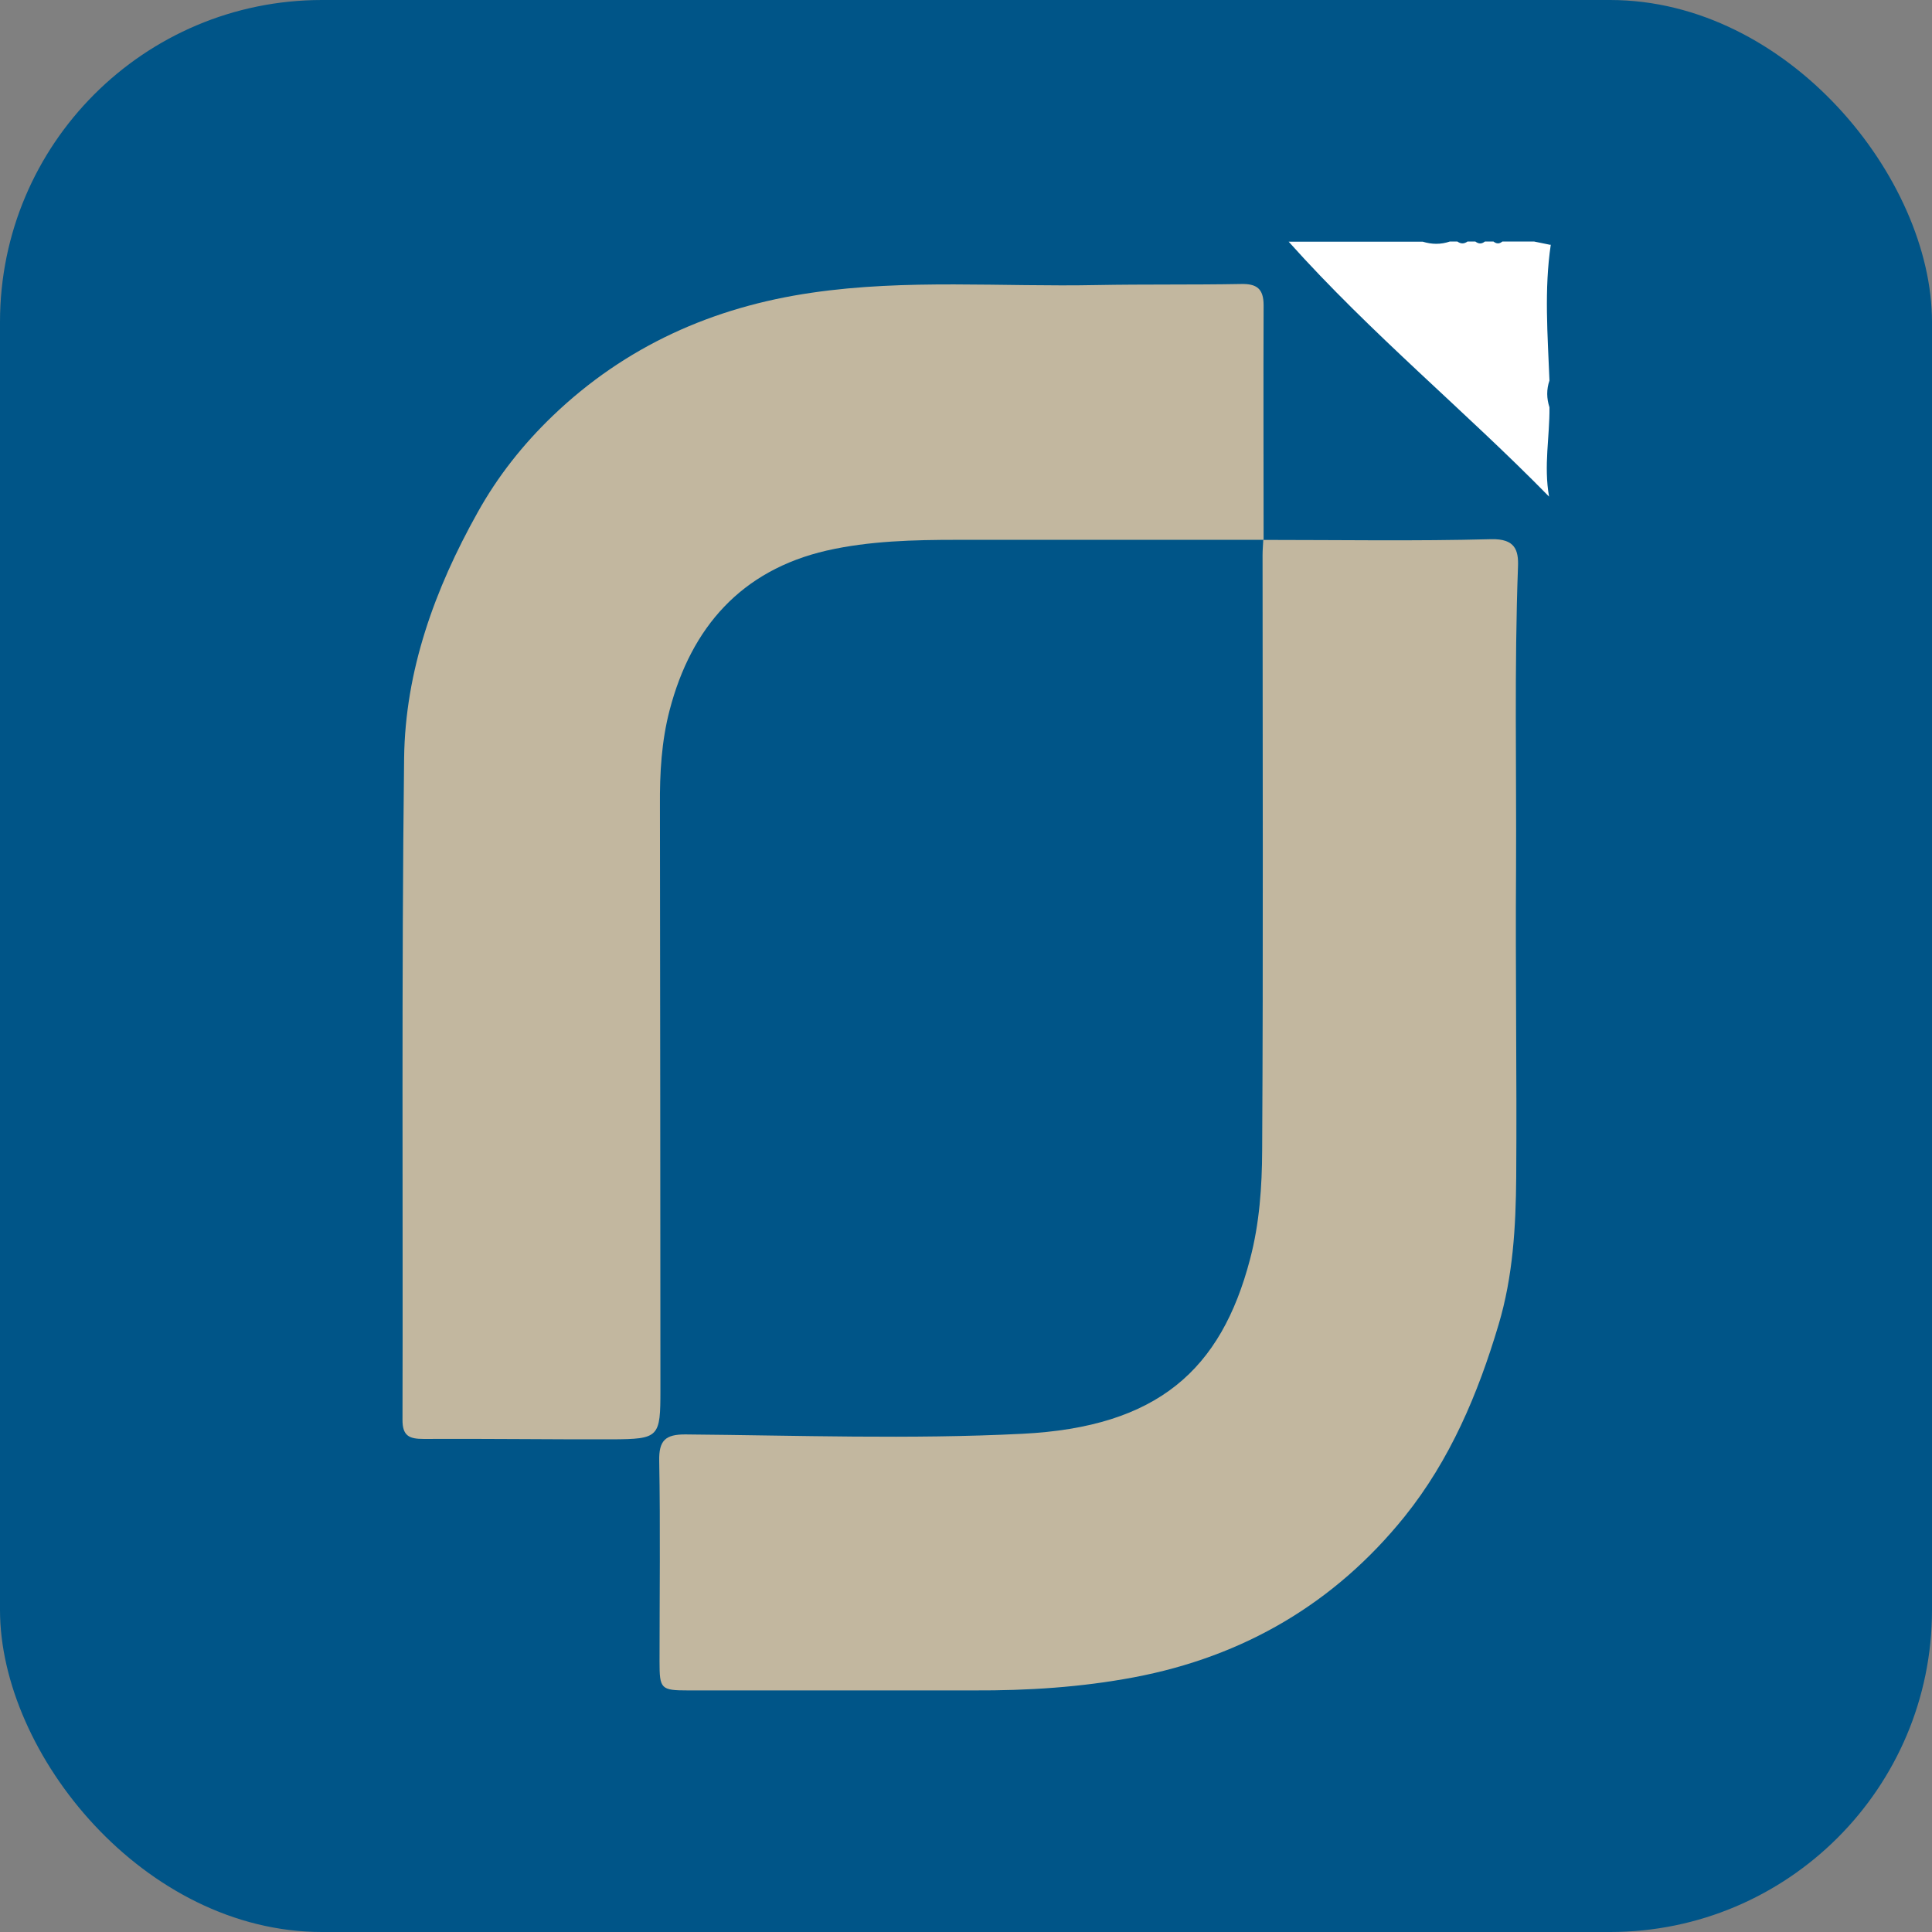 <svg width="24" height="24" viewBox="0 0 24 24" fill="none" xmlns="http://www.w3.org/2000/svg">
<rect x="0" y="0" width="24" height="24" fill="#808080" stroke="none"/>
<rect width="24" height="24" rx="4" fill="#005588"/>
<path d="M15.695 6.706C14.429 6.706 13.164 6.706 11.896 6.706C11.349 6.706 10.799 6.719 10.267 6.84C9.209 7.085 8.588 7.792 8.319 8.819C8.217 9.208 8.195 9.605 8.198 10.007C8.202 12.425 8.202 14.845 8.204 17.263C8.204 17.855 8.191 17.877 7.601 17.88C6.822 17.882 6.042 17.871 5.263 17.875C5.086 17.875 4.998 17.84 5 17.634C5.007 14.896 4.987 12.158 5.02 9.42C5.033 8.331 5.4 7.319 5.932 6.368C6.181 5.919 6.497 5.52 6.868 5.164C7.769 4.301 8.853 3.815 10.086 3.636C11.263 3.464 12.444 3.565 13.626 3.541C14.222 3.53 14.818 3.539 15.414 3.528C15.611 3.523 15.697 3.585 15.697 3.793C15.693 4.764 15.697 5.736 15.697 6.708L15.695 6.706Z" fill="#C2B79F"/>
<path d="M15.693 6.707C16.638 6.707 17.583 6.723 18.526 6.698C18.819 6.692 18.866 6.831 18.857 7.043C18.811 8.288 18.839 9.534 18.833 10.777C18.824 12.06 18.844 13.341 18.835 14.624C18.83 15.24 18.795 15.856 18.616 16.455C18.36 17.316 18.013 18.137 17.448 18.84C16.582 19.915 15.452 20.578 14.087 20.836C13.429 20.96 12.767 21.002 12.097 20.999C10.914 20.999 9.73 20.999 8.547 20.999C8.209 20.999 8.193 20.98 8.193 20.642C8.193 19.811 8.204 18.981 8.189 18.148C8.184 17.895 8.264 17.817 8.518 17.819C9.911 17.831 11.309 17.881 12.7 17.811C14.379 17.727 15.169 17.018 15.529 15.64C15.646 15.196 15.677 14.741 15.679 14.291C15.693 11.826 15.684 9.362 15.684 6.895C15.684 6.831 15.69 6.767 15.693 6.703V6.707Z" fill="#C2B79F"/>
<path d="M19.265 3.035C19.181 3.598 19.226 4.163 19.248 4.727C19.21 4.837 19.212 4.95 19.248 5.06C19.252 5.422 19.175 5.784 19.243 6.169C18.194 5.098 17.04 4.155 16.008 3.002C16.616 3.002 17.145 3.002 17.673 3.002C17.786 3.037 17.898 3.039 18.011 3C18.042 3 18.073 3 18.104 3C18.146 3.031 18.188 3.031 18.23 3C18.263 3 18.294 3 18.327 3C18.367 3.031 18.406 3.033 18.446 3C18.482 3 18.517 3 18.552 3C18.59 3.031 18.627 3.031 18.663 3C18.7 3 18.738 3 18.775 3C18.793 3 18.811 3 18.826 3C18.903 3 18.981 3 19.056 3C19.124 3.013 19.193 3.028 19.261 3.042L19.265 3.035Z" fill="white"/>
</svg>

